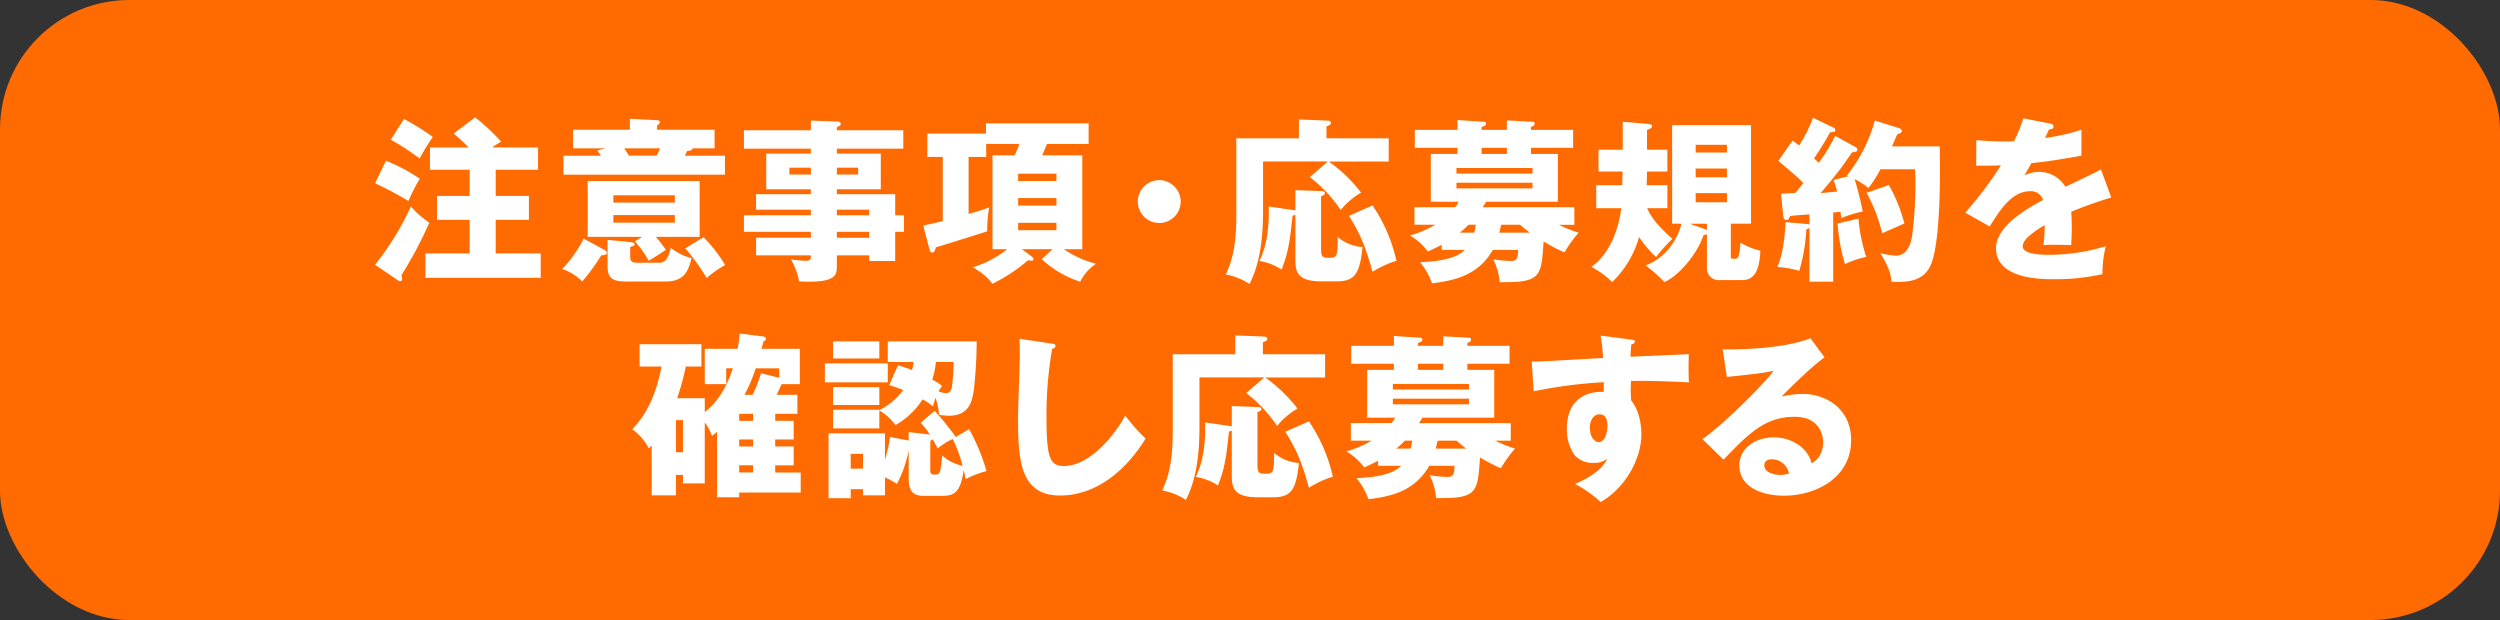 <svg xmlns="http://www.w3.org/2000/svg" viewBox="0 0 611.159 151.574"><rect x="0" y="0" width="611.159" height="151.574" fill="#333333" stroke="none"/><defs><style>.cls-1{fill:#ff6b00;}.cls-2{fill:#fff;}</style></defs><g id="レイヤー_2" data-name="レイヤー 2"><g id="デザインメイン"><rect class="cls-1" width="611.159" height="151.574" rx="31.625"/><path class="cls-2" d="M94.336,39.31a40.715,40.715,0,0,1,8.29,4.382,43.618,43.618,0,0,0-2.792,5.455,75.5,75.5,0,0,0-8.161-4.339ZM91.673,64.74a67.972,67.972,0,0,0,8.763-14.262,22.8,22.8,0,0,0,4.51,3.952,95.781,95.781,0,0,1-6.788,12.8c.043.387.129.731.129.945,0,.387-.171.559-.428.559a1.254,1.254,0,0,1-.645-.258ZM98.76,29.088a62.733,62.733,0,0,1,7.045,4.38,55.075,55.075,0,0,0-3.222,5.285,58.679,58.679,0,0,0-7.045-4.6Zm32.773,6.959V41.5H121.182v6.4H129.3v5.842h-8.118v8.2h11v5.971H104V61.947h10.824v-8.2h-7.989V47.9h7.989V41.5h-9.707V36.047h9.451a39.589,39.589,0,0,0-3.695-3.394l5.284-3.952a48.612,48.612,0,0,1,6.357,5.928,25.237,25.237,0,0,0-2.191,1.418Z"/><path class="cls-2" d="M147.454,60.916c.43.215.9.472.9.9,0,.559-.988.6-1.374.6a50.382,50.382,0,0,1-4.639,6.4,12.527,12.527,0,0,0-4.9-3.05,30.173,30.173,0,0,0,5.241-7.431Zm27.233-29.207v4.552h-5.412c.043.516-.688.6-1.289.645-.215.473-.3.686-.558,1.159h9.793v4.64H137.746v-4.64h9.15c-.215-.344-.559-.858-.86-1.288l2.02-.516h-7.947V31.709h13.874V29.045l6.658.343c.258,0,.687.129.687.43,0,.344-.257.559-.687.816v1.075Zm-17.7,26.2H143.674V44.251h27.361V57.91H160.34a31.015,31.015,0,0,1,2.448,3.178c-.429.3-3.522,2.277-4.209,2.664a24.611,24.611,0,0,0-3.393-4.768Zm-3.136,1.246c.73.086,1.289.172,1.289.558s-.3.429-1.074.644v2.491c0,1.289.816,1.375,1.589,1.375h5.627c1.546,0,2.191-1.547,2.706-3.651a13.093,13.093,0,0,0,5.069,2.534c-.731,2.792-1.5,5.713-6.4,5.713h-9.793c-3.608,0-4.338-1.289-4.338-3.823V58.64Zm11.125-9.622v-1.8H149.946v1.8Zm-15.033,3.05V54.43h15.033V52.584Zm2.663-16.323q.708,1.1,1.159,1.8h6.744c.473-.944.559-1.073.859-1.8ZM171.981,58a34.774,34.774,0,0,1,5.283,6.787,26.409,26.409,0,0,0-4.51,3.178,48.166,48.166,0,0,0-5.241-7.259Z"/><path class="cls-2" d="M220.991,52.627v4.037h-2.147V63.8h-6.357V62.42h-7.9v2.749c0,2.19-.558,3.694-6.958,3.694-.859,0-1.718-.043-2.277-.086a16.138,16.138,0,0,0-2.019-5.369,34,34,0,0,0,3.652.344c1.245,0,1.245-.43,1.245-1.332h-13.4v-4.3h13.4V56.664H181.861V52.627h16.365V51.252h-13.4v-3.78h13.4v-1.2h-10.91v-8.72h10.91v-1.2H181.861V31.838h16.365V29.474l6.658.258a.588.588,0,0,1,.645.559c0,.386-.258.472-.946.816v.731H220.82v4.509H204.583v1.2h10.739v8.72H204.583v1.2h14.261v5.155Zm-22.765-9.965V40.986h-5.24v1.676Zm6.357-1.676v1.676h5.2V40.986Zm7.9,11.641V51.252h-7.9v1.375Zm0,5.5V56.664h-7.9v1.461Z"/><path class="cls-2" d="M252.34,62.806a.671.671,0,0,1,.3.559c0,.258-.215.344-.43.344a3.876,3.876,0,0,1-.9-.086,40.116,40.116,0,0,1-8.719,5.756c-.558-.774-1.5-2.106-4.768-4.039a25.532,25.532,0,0,0,8.419-4.424h-3.608V37.979h5.412c.773-1.761.859-1.932,1.159-2.792h-8.118v3.179h-4.3V52.283a45.2,45.2,0,0,0,5.026-1.59,33.949,33.949,0,0,0-.473,5.842c-2.921.988-12.2,3.823-12.585,3.952-.043.3-.258,1.245-.816,1.245a.767.767,0,0,1-.688-.644l-1.546-5.97c.945-.172,1.589-.3,4.768-1.074V38.366H226.7V32.653h14.346V30.162h25.085v5.025H255.949c-.172.43-.774,1.848-1.161,2.792h9.794V60.916h-4.51a24.952,24.952,0,0,0,7.86,3.566,11.561,11.561,0,0,0-3.865,4.381,25.432,25.432,0,0,1-9.408-5.5l2.664-2.449h-7.517ZM248.9,44.251h9.364v-1.8H248.9Zm9.364,4.166H248.9v1.846h9.364Zm0,6.056H248.9v1.8h9.364Z"/><path class="cls-2" d="M288.632,49.276a5.24,5.24,0,1,1-5.24-5.24A5.261,5.261,0,0,1,288.632,49.276Z"/><path class="cls-2" d="M339.486,33.812v5.67H324.838a36.889,36.889,0,0,1,7.9,7.6,18.385,18.385,0,0,0-4.983,4.252,33.861,33.861,0,0,0-7.56-8.033l4.425-3.823h-15.85V51.724c0,8.677-1.374,13.874-3.307,17.7a15.95,15.95,0,0,0-5.8-2.321c2.577-5.369,2.577-11.039,2.577-15.678V33.812h15.291v-4.6l6.745.258c.643.043,1.073.043,1.073.559,0,.473-.387.6-1.073.859v2.92ZM316.677,46.484l6.057.215c.6,0,1.16.043,1.16.558,0,.3-.387.516-.945.731V60.659c0,1.932.214,2.362,1.761,2.362,2.062,0,2.32,0,2.32-5.068a10.562,10.562,0,0,0,6.056,2.448c-.687,6.958-2.148,8.376-6.443,8.376h-3.694c-6.057,0-6.272-2.663-6.272-5.326v-11a1.633,1.633,0,0,1-.686.258c-.6,5.584-.946,8.89-2.707,13.186a13.847,13.847,0,0,0-5.412-2.1c2.234-4.339,2.406-10.4,2.277-13.317l6.185.9a1,1,0,0,1,.343.085Zm18.857,3.736a39.145,39.145,0,0,1,5.841,13.532,23.738,23.738,0,0,0-5.841,2.7c-2.019-7.344-3.479-9.922-5.755-13.7Z"/><path class="cls-2" d="M352.442,61.088V59.842c-1.547.817-2.492,1.246-3.394,1.632a14.334,14.334,0,0,0-4.381-3.908,25.058,25.058,0,0,0,6.185-2.62h-5.069v-4.3h9.966a8.9,8.9,0,0,0,.859-1.331h-6.829V37.635h6.528v-1.5H345.869v-4.38h10.438V29.345l6.486.43a.437.437,0,0,1,.473.473c0,.386-.258.515-1.074.816v.688h6.185V29.431l6.358.344a.385.385,0,0,1,.429.43c0,.472-.386.644-.9.859v.688h10.309v4.38H374.262v1.5h6.572V49.319H363.309c-.215.387-.43.644-.86,1.331h22.422v4.3h-3.78a32,32,0,0,0,4.812,1.933,30.736,30.736,0,0,0-3.437,4.81,39.592,39.592,0,0,1-5.111-2.662c-.473,7.13-.6,9.234-6.057,9.836-.73.086-4,.129-4.682.129a14.883,14.883,0,0,0-1.589-5.627,27.19,27.19,0,0,0,4.553.43c1.46,0,1.5-1.2,1.546-2.707h-6.185c-3.694,6.529-10.051,7.56-14.862,8.162a16.955,16.955,0,0,0-2.921-5.155c8.033-.3,10.051-2.148,10.911-3.007Zm22.207-18.641V41.072h-18.6v1.375Zm-18.6,2.232v1.375h18.6V44.679Zm2.92,10.267a16.53,16.53,0,0,1-2.1,1.933h3.522a15.041,15.041,0,0,0,.387-1.933Zm9.407-18.814h-6.185v1.5h6.185Zm-1.417,18.9c-.129.557-.215,1.03-.429,1.847H374a23.956,23.956,0,0,1-2.362-1.933h-4.554Z"/><path class="cls-2" d="M407.616,36.6v5.326h-4.982c0,1.074-.043,2.277-.086,3.35h5.068v5.627h-4.939c.6,1.332,1.675,3.565,6.185,7.474a34.684,34.684,0,0,0-4,4.467,28.318,28.318,0,0,1-4.167-4.9,24.527,24.527,0,0,1-6.571,11,22.3,22.3,0,0,0-5.068-3.694c1.5-1.16,5.928-4.553,7.3-14.347H390.22V45.281h6.357c.043-1.46.043-1.632.086-3.35h-5.884V36.6h5.927v-6.83l6.014.516c.6.043,1.116.086,1.116.558,0,.516-.557.688-1.2.9V36.6Zm1.161,18.083v-24.1h19.286v24.1h-4.941v7.775c0,.687.043.816.817.816a.978.978,0,0,0,1.117-.816,17.329,17.329,0,0,0,.429-3.135,17.759,17.759,0,0,0,4.854,1.974c-.258,7.174-3.136,7.174-4.854,7.174H420.5a2.888,2.888,0,0,1-3.221-3.093V57.265a2.336,2.336,0,0,1-.816.172c-1.5,4.639-6.142,10.094-9.579,11.512a35.759,35.759,0,0,0-4.639-4.08c3.093-.946,7.431-4.511,8.806-10.181Zm8.5,1.546V54.688h-4.209l3.436,1.245A5.365,5.365,0,0,1,417.281,56.234Zm-2.749-18.941h7.646V35.4h-7.646Zm7.646,3.908h-7.646v2.147h7.646Zm0,6.013h-7.646v2.234h7.646Z"/><path class="cls-2" d="M453.605,35.961a.8.8,0,0,1,.472.644c0,.559-.816.6-1.246.6-.386.471-1.975,2.791-2.319,3.263-.473.645-2.491,3.351-5.455,6.744.559-.042,3.651-.343,4.037-.386a18.311,18.311,0,0,0-.858-2.835l3.607-.9a1.323,1.323,0,0,0-.343-.171,37.649,37.649,0,0,0,6.829-13.445l6.057,1.891a.906.906,0,0,1,.559.686c0,.387-.731.645-1.118.774-.343.729-.515,1.159-1.289,2.964h11.641c.172,6.7.215,22.679-2.019,28.607-1.674,4.338-5.669,4.682-9.793,4.467-.043-1.031-.128-2.878-2.706-7a19.877,19.877,0,0,0,3.78.645c2.878,0,3.651-2.964,4-4.811a96.891,96.891,0,0,0,.729-16.322H459.7a30.376,30.376,0,0,1-2.921,4.6,18.465,18.465,0,0,0-3.393-2.19,79.9,79.9,0,0,1,1.976,7.9,32.412,32.412,0,0,0-5.241,1.633c-.129-1.074-.129-1.2-.172-1.547l-1.8.172V68.863h-5.8V55.675a2.61,2.61,0,0,1-.774.43,43.09,43.09,0,0,1-1.717,10.1,24.9,24.9,0,0,0-5.369-.945c1.8-3.91,1.975-10.352,2.018-10.954l5.5.473a.438.438,0,0,1,.344.215V52.412c-1.117.086-3.823.258-4.725.386a6.442,6.442,0,0,1-.386.731.562.562,0,0,1-.516.258.807.807,0,0,1-.774-.817l-.558-5.627c1.074-.043,2.234-.086,3.479-.171.817-.946,1.718-2.063,1.976-2.407a33.284,33.284,0,0,0-2.534-2.4c-2.706-2.32-3.05-2.578-3.565-3.051l3.479-4.939c.945.687,1.2.9,1.59,1.2a34.51,34.51,0,0,0,3.393-6.787l4.983,2.406c.3.129.472.3.472.6,0,.428-.257.471-1.289.557a69.429,69.429,0,0,1-3.909,6.358c.688.643.816.772,1.16,1.073a40.853,40.853,0,0,0,4-6.571Zm.729,17.482a40.446,40.446,0,0,0,1.891,9.363,22.392,22.392,0,0,0-5.2,1.762,46.7,46.7,0,0,1-1.805-9.923Zm7.432-8.2a37.844,37.844,0,0,1,3.779,9.407c-1.8.773-5.2,2.277-5.412,2.362a40.4,40.4,0,0,0-3.822-9.878Z"/><path class="cls-2" d="M501.142,30.205c.258.043.859.172.859.773s-.773.645-1.074.645l-.987,2.1a46.221,46.221,0,0,0,8.89-2.017v6.356c-6.4,1.116-7.172,1.245-12.241,1.847-.515.9-.6,1.074-1.676,2.965a8.136,8.136,0,0,1,3.738-.86,7.546,7.546,0,0,1,6.271,3.651c6.358-3.049,7.087-3.35,8.677-4.252l2.534,6.873a102.182,102.182,0,0,0-9.794,3.478c.086,1.246.129,2.577.129,3.865,0,1.934-.086,3.137-.129,4.3-1.374-.086-2.921-.086-4.3-.086a19.14,19.14,0,0,0-2.491.086,37.154,37.154,0,0,0,.3-4.9c-2.663,1.632-5.369,3.436-5.369,5.2,0,1.933,4.381,2.062,6.571,2.062a48.284,48.284,0,0,0,13.745-2.1,26.941,26.941,0,0,0-.815,6.829A53.279,53.279,0,0,1,502,68.261c-2.878,0-14.046,0-14.046-7.6,0-5.07,6.83-9.321,11.512-11.77a3.116,3.116,0,0,0-3.222-2.147c-4.466,0-7.473,4.81-9.836,8.633l-5.97-3.393a91.516,91.516,0,0,0,8.719-11.555c-2.32.086-4.209.086-6.056.043l.043-6.228c1.331.129,3.822.344,6.743.344,1.246,0,1.762,0,2.448-.043a32.006,32.006,0,0,0,2.278-5.627Z"/><path class="cls-2" d="M194.022,102.879v4.552h-4.511v1.719h4.511v4.6h-4.511v1.761h6.229v4.9H180.705v1.16h-5.412V105.542a12.083,12.083,0,0,1-1.245,1.031,11.982,11.982,0,0,0-1.761-3.308V118.17H166.96v-2.061h-1.718v4.982h-5.927v-12.2c-.172.215-.559.559-.73.731a12.427,12.427,0,0,0-4.038-4.682c4.081-4.124,6.1-9.708,7.173-15.335h-5.369V84.151h15.12v5.455h-3.823a62.6,62.6,0,0,1-2.1,7.732h6.744v3.393c4.424-3.393,6.185-8.72,6.872-10.695h-1.631V93.9h-5.241V85.267h8.033c.214-1.159.471-2.963.514-3.736l5.5.687c.559.086.9.215.9.6,0,.344-.43.6-.6.686-.129.559-.344,1.246-.473,1.761h9.365V93.9h-4.467c-.344.815-.473,1.073-1.2,2.619h5.068v4.64h-5.412v1.718Zm-28.78-.172v7.861h1.718v-7.861Zm18.857.172v-1.718h-3.394v1.718Zm-3.394,4.552v1.719H184.1v-1.719Zm3.394,6.315h-3.394v1.761H184.1Zm6.4-21.391V90.036h-5.756a37.6,37.6,0,0,1-2.749,6.485h1.976a31.19,31.19,0,0,0,2.063-5.283Z"/><path class="cls-2" d="M217.03,88.833v4.639H201.652V88.833Zm11.467,11.6a67.072,67.072,0,0,1,5.155,6.4l3.264-1.932a49.556,49.556,0,0,1,4.253,10.266,22.8,22.8,0,0,0-5.111,1.975c-.258-1.374-.344-1.76-.473-2.233-.773,5.24-2.1,6.314-5.24,6.314h-4.081c-2.062,0-4.123-.172-4.123-4.167v-7a28.77,28.77,0,0,1-2.878,8.246,19.994,19.994,0,0,0-2.921-1.588v4.381h-5.369v-1.5h-3.007v2.191h-5.412V105.928h13.788v6.486a37.738,37.738,0,0,0,1.245-5.584l4.554.859v-2.061l5.154.6a16.775,16.775,0,0,0-2.233-2.878Zm-8.976-11.125a29.644,29.644,0,0,1,3.435,1.159,16,16,0,0,0,.387-1.974H217.03V83.464h21.734a110.262,110.262,0,0,1-.688,11.812c-.429,2.706-1.031,6.356-6.142,6.356a21.884,21.884,0,0,1-2.362-.214,17.451,17.451,0,0,0-.86-4.166c-.3.816-.429,1.418-.643,2.105a12.341,12.341,0,0,0-2.536-1.719,18.748,18.748,0,0,1-6.614,6.272,12.761,12.761,0,0,0-3.952-3.566v4.382h-11.3v-4.553h11.3v.085a16.45,16.45,0,0,0,5.842-4.9,34.542,34.542,0,0,0-3.437-1.2Zm-4.554-5.841v4.167h-11.3V83.464Zm0,11.167v4.382h-11.3V94.631Zm-3.994,19.931v-3.608h-3.007v3.608Zm16.451.43c0,.6.129,1.031,1.073,1.031,1.375,0,1.418-.516,1.848-4.64a11.154,11.154,0,0,0,4.982,2.492,36.626,36.626,0,0,0-2.405-6.573,16.538,16.538,0,0,0-3.694,2.321c-.344-.645-.559-1.075-1.2-2.235a4.3,4.3,0,0,0-.6.43Zm1.374-26.5a20.787,20.787,0,0,1-.9,4.3,14.758,14.758,0,0,1,2.405,1.546,13.2,13.2,0,0,0-.859,1.332,5.037,5.037,0,0,0,1.8.428c.774,0,1.289-.385,1.5-1.8a45.518,45.518,0,0,0,.387-5.8Z"/><path class="cls-2" d="M257.036,83.979c.645.086.988.129.988.6,0,.385-.3.514-.816.729a94.192,94.192,0,0,0-1.375,17.053c0,9.751.946,11.555,4.253,11.555,7.345,0,13.831-9.922,14.99-12.329a44.2,44.2,0,0,0,4.983,5.627c-4.9,7.948-12.2,13.918-20.875,13.918-9.535,0-10.309-8.076-10.309-18.814,0-2.491.43-13.358.43-15.549,0-1.246,0-2.706-.086-3.951Z"/><path class="cls-2" d="M323.938,86.6v5.67H309.291a36.928,36.928,0,0,1,7.9,7.6,18.36,18.36,0,0,0-4.984,4.253,33.873,33.873,0,0,0-7.559-8.034l4.424-3.822h-15.85v12.242c0,8.676-1.374,13.873-3.307,17.7a15.96,15.96,0,0,0-5.8-2.32c2.578-5.369,2.578-11.039,2.578-15.677V86.6h15.291V82l6.744.257c.643.043,1.073.043,1.073.559,0,.473-.387.6-1.073.858V86.6ZM301.129,99.271l6.057.215c.6,0,1.16.043,1.16.558,0,.3-.387.515-.945.73v12.671c0,1.934.215,2.363,1.761,2.363,2.062,0,2.32,0,2.32-5.068a10.568,10.568,0,0,0,6.055,2.447c-.686,6.959-2.147,8.377-6.442,8.377H307.4c-6.057,0-6.272-2.664-6.272-5.326v-11a1.641,1.641,0,0,1-.686.257c-.6,5.584-.946,8.891-2.706,13.186a13.874,13.874,0,0,0-5.413-2.1c2.234-4.339,2.406-10.395,2.277-13.316l6.185.9a1,1,0,0,1,.343.086Zm18.858,3.736a39.158,39.158,0,0,1,5.84,13.531,23.683,23.683,0,0,0-5.84,2.706c-2.02-7.345-3.48-9.922-5.756-13.7Z"/><path class="cls-2" d="M336.894,113.875v-1.246c-1.547.816-2.491,1.246-3.394,1.632a14.321,14.321,0,0,0-4.381-3.908,24.973,24.973,0,0,0,6.185-2.621h-5.068v-4.3H340.2a8.856,8.856,0,0,0,.859-1.332h-6.829V90.422h6.528v-1.5H330.322V84.538h10.437V82.132l6.486.43a.437.437,0,0,1,.473.473c0,.386-.258.514-1.074.815v.688h6.185v-2.32l6.358.344a.385.385,0,0,1,.429.43c0,.472-.386.643-.9.858v.688h10.309v4.381H358.714v1.5h6.571v11.683H347.761c-.215.387-.43.645-.859,1.332h22.422v4.3h-3.781a31.912,31.912,0,0,0,4.812,1.934,30.754,30.754,0,0,0-3.437,4.81,39.526,39.526,0,0,1-5.111-2.663c-.473,7.13-.6,9.235-6.057,9.837-.73.086-4,.129-4.681.129a14.885,14.885,0,0,0-1.59-5.627,27.305,27.305,0,0,0,4.554.429c1.459,0,1.5-1.2,1.545-2.706h-6.185c-3.694,6.529-10.051,7.56-14.861,8.161a16.988,16.988,0,0,0-2.921-5.155c8.032-.3,10.05-2.147,10.91-3.006ZM359.1,95.233V93.859H340.5v1.374Zm-18.6,2.233v1.375h18.6V97.466Zm2.92,10.266a16.313,16.313,0,0,1-2.1,1.934h3.522a15.027,15.027,0,0,0,.387-1.934Zm9.407-18.813h-6.185v1.5h6.185Zm-1.417,18.9c-.129.559-.214,1.031-.429,1.848h7.473a23.93,23.93,0,0,1-2.362-1.934h-4.553Z"/><path class="cls-2" d="M398.594,82.992c.687.086,1.073.129,1.073.472,0,.472-.515.644-.859.73-.086.772-.128,1.288-.214,3.007,12.112-.516,13.444-.559,14.26-.645-.043.9-.129,5.155.043,6.916-7.775-.386-11.039-.386-14.175-.343a35.242,35.242,0,0,0,.043,4.767c2.492,3.05,2.492,7.646,2.492,8.247,0,6.1-4,13.23-9.966,16.58a28.813,28.813,0,0,0-6.271-4.425c1.289-.515,6.357-2.662,7.9-6.184a4.812,4.812,0,0,1-3.393,1.03,5.744,5.744,0,0,1-4.639-1.932,10.78,10.78,0,0,1-1.848-6.357c0-9.45,8.075-9.149,8.978-9.021.043-1.374.043-1.76.043-2.405a116.475,116.475,0,0,0-17.139,2.234l-.473-7.259c.989.043,2.621-.043,17.44-.9a45.225,45.225,0,0,0-.6-5.455Zm-9.923,21.476c0,2.834,1.418,3.608,2.191,3.608,1.332,0,2.1-1.976,2.1-4.123,0-.989-.215-2.664-1.934-2.664C389.616,101.289,388.671,102.707,388.671,104.468Z"/><path class="cls-2" d="M446.041,87.373c-2.921,1.932-9.578,8.59-10.523,9.578a23.283,23.283,0,0,1,5.154-.645c5.842,0,11.856,3.7,11.856,11.3,0,9.45-8.978,13.574-16.409,13.574-5.541,0-10.91-2.191-10.91-7.388,0-4.252,3.951-6.873,8.419-6.873,4.037,0,8.247,2.277,9.235,6.314,2.835-1.417,2.835-4.724,2.835-5.068,0-1.031-.344-6.272-7-6.272-7.259,0-11.383,4.253-17.354,10.481l-5.154-5.026c4.939-3.435,14.518-12.885,17.4-16.709-1.375.3-2.835.645-11.426,1.5L421.128,85.4c1.676.043,14.089.172,21.477-2.7Zm-12.928,24.912c-1.461,0-1.8.816-1.8,1.547,0,1.632,2.4,2.277,3.865,2.277a7.108,7.108,0,0,0,2.148-.344A4.217,4.217,0,0,0,433.113,112.285Z"/></g></g></svg>